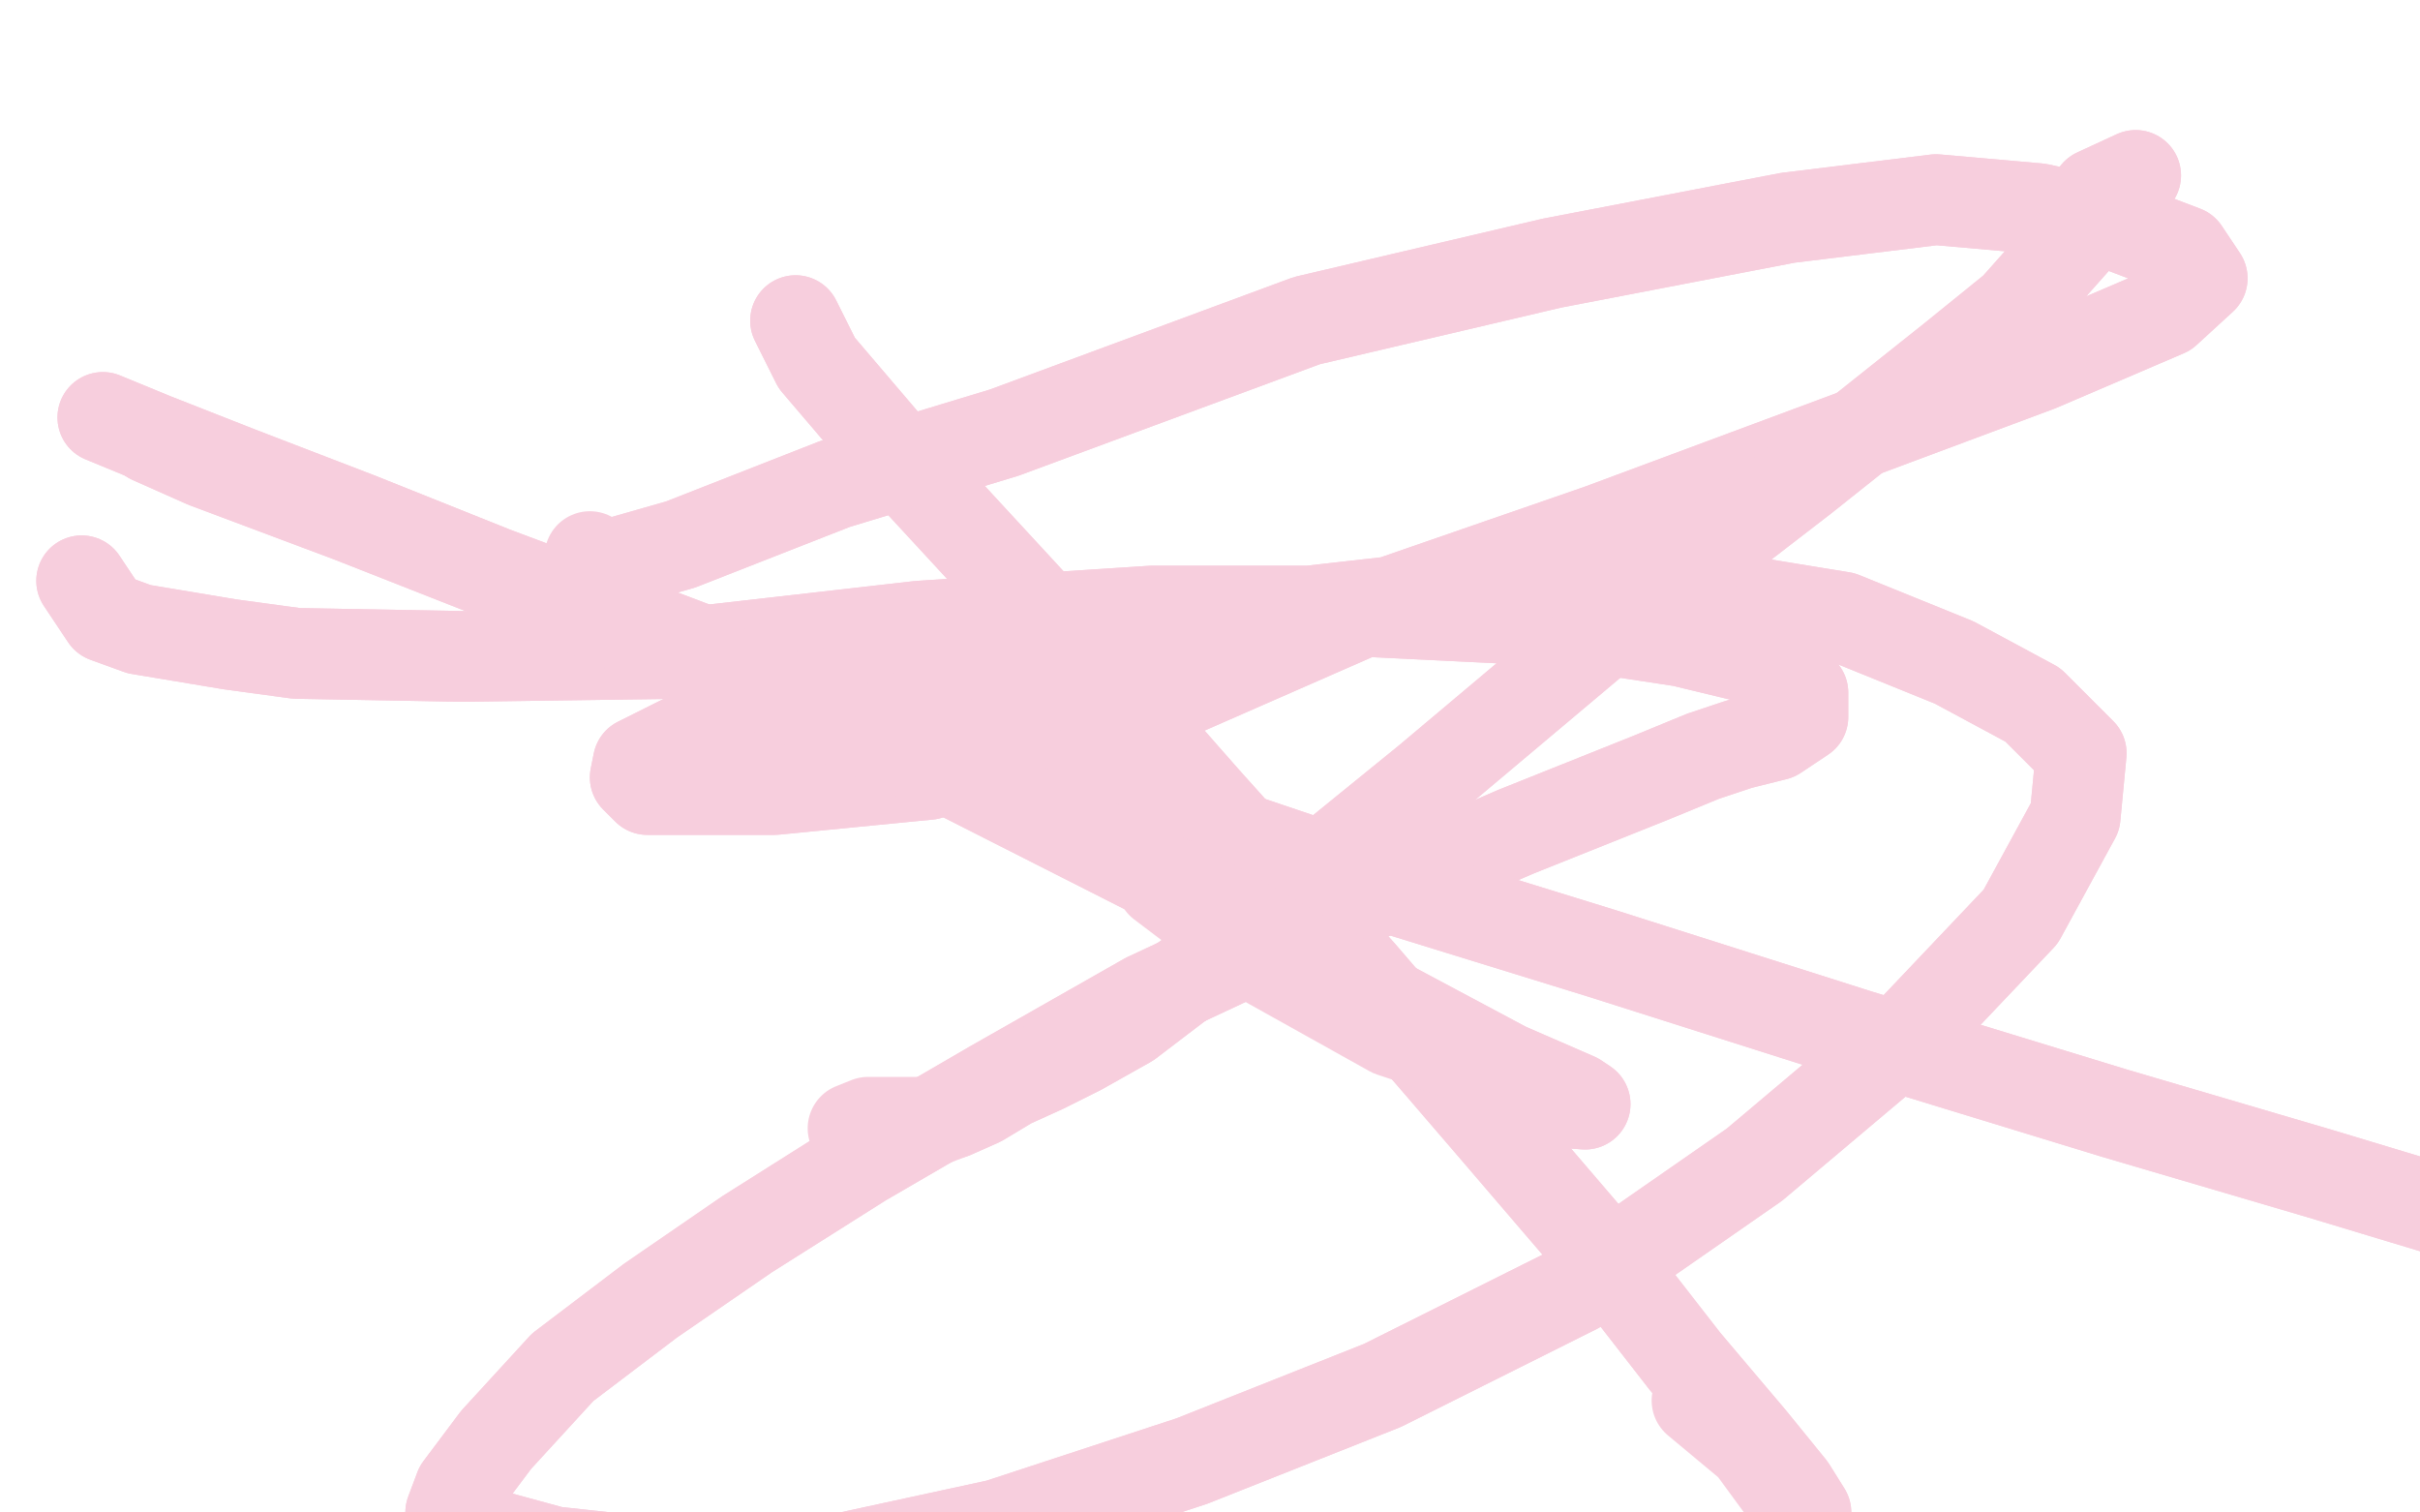 <?xml version="1.0" standalone="no"?>
<!DOCTYPE svg PUBLIC "-//W3C//DTD SVG 1.1//EN"
"http://www.w3.org/Graphics/SVG/1.1/DTD/svg11.dtd">

<svg width="800" height="500" version="1.1" xmlns="http://www.w3.org/2000/svg" xmlns:xlink="http://www.w3.org/1999/xlink" style="stroke-antialiasing: false"><desc>This SVG has been created on https://colorillo.com/</desc><rect x='0' y='0' width='800' height='500' style='fill: rgb(255,255,255); stroke-width:0' /><polyline points="263,106 270,120 270,120 299,154 299,154 347,206 347,206 398,264 398,264 450,322 450,322 493,372 493,372 529,414 529,414 557,450 579,476 592,492 597,500 590,493" style="fill: none; stroke: #f7cedd; stroke-width: 30; stroke-linejoin: round; stroke-linecap: round; stroke-antialiasing: false; stroke-antialias: 0; opacity: 1.0"/>
<polyline points="263,106 270,120 270,120 299,154 299,154 347,206 347,206 398,264 398,264 450,322 450,322 493,372 493,372 529,414 557,450 579,476 592,492 597,500 590,493 579,478 561,463" style="fill: none; stroke: #f7cedd; stroke-width: 30; stroke-linejoin: round; stroke-linecap: round; stroke-antialiasing: false; stroke-antialias: 0; opacity: 1.0"/>
<polyline points="27,192 35,204 35,204 46,208 46,208 76,213 76,213 98,216 98,216 153,217 153,217 225,216 225,216 304,207 304,207 381,202 381,202 449,202 510,205 556,212 585,219 596,229 596,237 587,243 575,246 563,250 546,257 501,275 441,301 379,330 328,359 285,384 247,408 215,430 186,452 164,476 152,492 149,500 149,504 161,507 183,513 220,517 270,517 330,504 394,483 457,458 521,426 580,385 631,342 668,303 686,270 688,249 672,233 646,219 609,204 560,196 495,195 424,203 356,218 298,229 255,238 225,245 211,252 210,257 214,261 228,261 256,261 307,256 378,234 451,202 529,175 607,146 674,121 716,103 728,92 722,83 701,75 674,69 640,66 591,72 513,87 432,106 332,143 276,160 225,180 204,186 190,193" style="fill: none; stroke: #f7cedd; stroke-width: 30; stroke-linejoin: round; stroke-linecap: round; stroke-antialiasing: false; stroke-antialias: 0; opacity: 1.0"/>
<polyline points="27,192 35,204 35,204 46,208 46,208 76,213 76,213 98,216 98,216 153,217 153,217 225,216 225,216 304,207 304,207 381,202 449,202 510,205 556,212 585,219 596,229 596,237 587,243 575,246 563,250 546,257 501,275 441,301 379,330 328,359 285,384 247,408 215,430 186,452 164,476 152,492 149,500 149,504 161,507 183,513 220,517 270,517 330,504 394,483 457,458 521,426 580,385 631,342 668,303 686,270 688,249 672,233 646,219 609,204 560,196 495,195 424,203 356,218 298,229 255,238 225,245 211,252 210,257 214,261 228,261 256,261 307,256 378,234 451,202 529,175 607,146 674,121 716,103 728,92 722,83 701,75 674,69 640,66 591,72 513,87 432,106 332,143 276,160 225,180 204,186 190,193 184,198 184,200 185,201 187,201 192,200 194,194 195,187 195,184" style="fill: none; stroke: #f7cedd; stroke-width: 30; stroke-linejoin: round; stroke-linecap: round; stroke-antialiasing: false; stroke-antialias: 0; opacity: 1.0"/>
<polyline points="190,193 184,198 184,200 185,201 187,201 192,200 194,194 195,187" style="fill: none; stroke: #f7cedd; stroke-width: 30; stroke-linejoin: round; stroke-linecap: round; stroke-antialiasing: false; stroke-antialias: 0; opacity: 1.0"/>
<polyline points="34,138 51,145 51,145 79,156 79,156 118,171 118,171 163,189 163,189 219,210 219,210 285,235 285,235 365,262 365,262 448,290 529,315 614,342 699,368 767,388 820,404 855,416 872,422 876,424 877,425 873,424 870,421 868,416" style="fill: none; stroke: #f7cedd; stroke-width: 30; stroke-linejoin: round; stroke-linecap: round; stroke-antialiasing: false; stroke-antialias: 0; opacity: 1.0"/>
<polyline points="34,138 51,145 51,145 79,156 79,156 118,171 118,171 163,189 163,189 219,210 219,210 285,235 285,235 365,262 448,290 529,315 614,342 699,368 767,388 820,404 855,416 872,422 876,424 877,425 873,424 870,421 868,416 865,410 862,402 860,388 854,362" style="fill: none; stroke: #f7cedd; stroke-width: 30; stroke-linejoin: round; stroke-linecap: round; stroke-antialiasing: false; stroke-antialias: 0; opacity: 1.0"/>
<polyline points="706,58 693,64 693,64 690,75 690,75 666,102 666,102 645,119 645,119 596,158 596,158 535,205 535,205 472,258 472,258 424,297 424,297 394,322 373,338 357,347 345,353 334,358 324,364 315,368" style="fill: none; stroke: #f7cedd; stroke-width: 30; stroke-linejoin: round; stroke-linecap: round; stroke-antialiasing: false; stroke-antialias: 0; opacity: 1.0"/>
<polyline points="706,58 693,64 693,64 690,75 690,75 666,102 666,102 645,119 645,119 596,158 596,158 535,205 535,205 472,258 472,258 424,297 394,322 373,338 357,347 345,353 334,358 324,364 315,368 307,371 299,371 292,371 287,371 282,373" style="fill: none; stroke: #f7cedd; stroke-width: 30; stroke-linejoin: round; stroke-linecap: round; stroke-antialiasing: false; stroke-antialias: 0; opacity: 1.0"/>
<polyline points="50,145 68,153 68,153 116,171 116,171 177,195 177,195 244,223 244,223 317,256 317,256 390,293 390,293 453,329 453,329 498,353 521,363 524,365 510,364 495,356 484,349" style="fill: none; stroke: #f7cedd; stroke-width: 30; stroke-linejoin: round; stroke-linecap: round; stroke-antialiasing: false; stroke-antialias: 0; opacity: 1.0"/>
<polyline points="50,145 68,153 68,153 116,171 116,171 177,195 177,195 244,223 244,223 317,256 317,256 390,293 390,293 453,329 498,353 521,363 524,365 510,364 495,356 484,349 460,341 417,317 384,292" style="fill: none; stroke: #f7cedd; stroke-width: 30; stroke-linejoin: round; stroke-linecap: round; stroke-antialiasing: false; stroke-antialias: 0; opacity: 1.0"/>
</svg>
